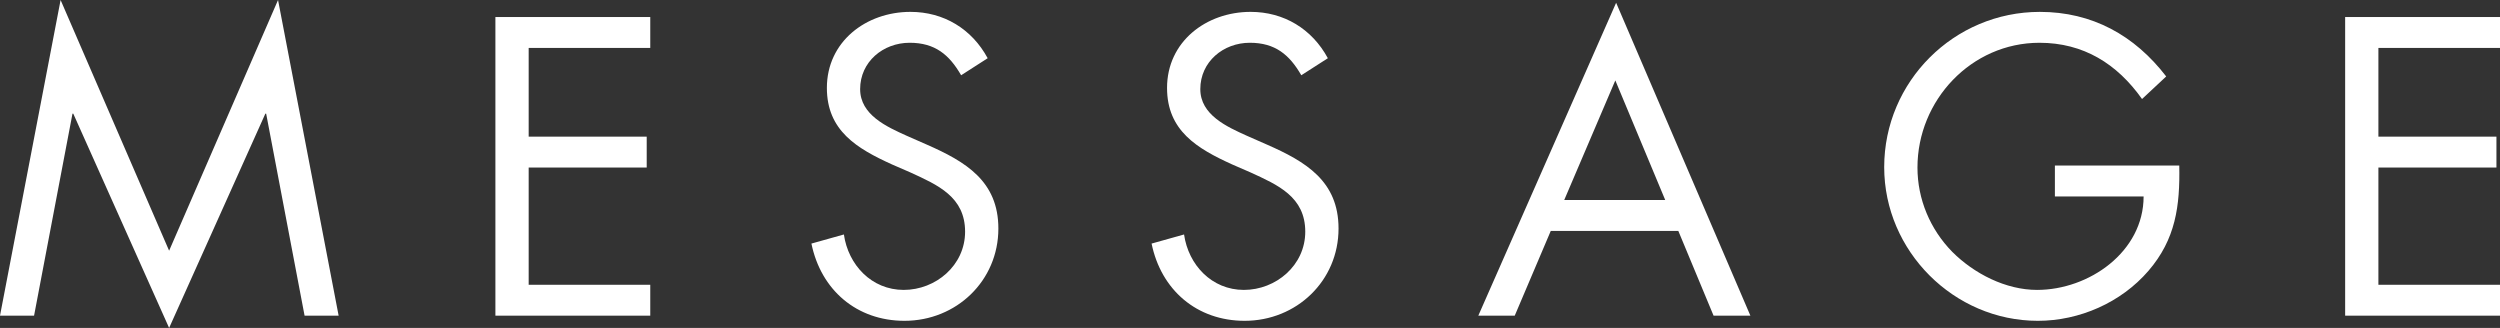 <?xml version="1.0" encoding="utf-8"?>
<!-- Generator: Adobe Illustrator 16.0.0, SVG Export Plug-In . SVG Version: 6.00 Build 0)  -->
<!DOCTYPE svg PUBLIC "-//W3C//DTD SVG 1.1//EN" "http://www.w3.org/Graphics/SVG/1.1/DTD/svg11.dtd">
<svg version="1.1" id="レイヤー_1" xmlns="http://www.w3.org/2000/svg" xmlns:xlink="http://www.w3.org/1999/xlink" x="0px"
	 y="0px" width="208.33px" height="27.328px" viewBox="0 0 208.33 27.328" enable-background="new 0 0 208.33 27.328"
	 xml:space="preserve">
<rect x="0" y="0" width="208.33" height="27.328" fill="#333333" stroke="none"/>
<polygon fill="#FFFFFF" points="5.05,0 14.093,20.892 23.17,0 28.219,26.305 25.381,26.305 22.179,9.472 22.113,9.472 
	14.093,27.328 6.106,9.472 6.04,9.472 2.839,26.305 0,26.305 "/>
<polygon fill="#FFFFFF" points="41.283,1.419 54.188,1.419 54.188,3.994 44.055,3.994 44.055,11.387 53.891,11.387 53.891,13.961 
	44.055,13.961 44.055,23.731 54.188,23.731 54.188,26.305 41.283,26.305 "/>
<path fill="#FFFFFF" d="M80.093,6.271c-0.99-1.716-2.178-2.707-4.291-2.707c-2.211,0-4.125,1.584-4.125,3.862
	c0,2.145,2.211,3.136,3.895,3.894l1.65,0.726c3.234,1.42,5.974,3.037,5.974,6.997c0,4.357-3.499,7.691-7.823,7.691
	c-3.993,0-6.964-2.575-7.756-6.436l2.706-0.759c0.364,2.541,2.311,4.62,4.984,4.62c2.674,0,5.116-2.046,5.116-4.851
	c0-2.905-2.277-3.895-4.587-4.951l-1.519-0.66c-2.904-1.321-5.412-2.805-5.412-6.37c0-3.862,3.267-6.337,6.963-6.337
	c2.773,0,5.116,1.419,6.436,3.862L80.093,6.271z"/>
<path fill="#FFFFFF" d="M108.44,6.271c-0.99-1.716-2.178-2.707-4.291-2.707c-2.211,0-4.125,1.584-4.125,3.862
	c0,2.145,2.211,3.136,3.895,3.894l1.65,0.726c3.234,1.42,5.974,3.037,5.974,6.997c0,4.357-3.499,7.691-7.823,7.691
	c-3.993,0-6.964-2.575-7.756-6.436l2.706-0.759c0.364,2.541,2.311,4.62,4.984,4.62c2.674,0,5.116-2.046,5.116-4.851
	c0-2.905-2.277-3.895-4.587-4.951l-1.519-0.66c-2.904-1.321-5.412-2.805-5.412-6.37c0-3.862,3.267-6.337,6.963-6.337
	c2.773,0,5.116,1.419,6.437,3.862L108.44,6.271z"/>
<path fill="#FFFFFF" d="M129.229,19.242l-3.003,7.063h-3.036l11.485-26.074l11.188,26.074h-3.068l-2.938-7.063H129.229z
	 M134.608,6.7l-4.258,9.968h8.417L134.608,6.7z"/>
<path fill="#FFFFFF" d="M181.603,13.796c0.066,3.367-0.297,6.139-2.574,8.779c-2.278,2.64-5.743,4.159-9.209,4.159
	c-6.996,0-12.806-5.809-12.806-12.806c0-7.129,5.81-12.938,12.971-12.938c4.357,0,7.889,1.948,10.529,5.38L178.5,8.251
	c-2.079-2.937-4.885-4.686-8.548-4.686c-5.677,0-10.166,4.785-10.166,10.396c0,2.64,1.057,5.149,2.904,7.03
	c1.815,1.815,4.456,3.168,7.063,3.168c4.323,0,8.878-3.168,8.878-7.789h-7.393v-2.574H181.603z"/>
<polygon fill="#FFFFFF" points="195.426,1.419 208.33,1.419 208.33,3.994 198.197,3.994 198.197,11.387 208.033,11.387 
	208.033,13.961 198.197,13.961 198.197,23.731 208.33,23.731 208.33,26.305 195.426,26.305 "/>
</svg>

